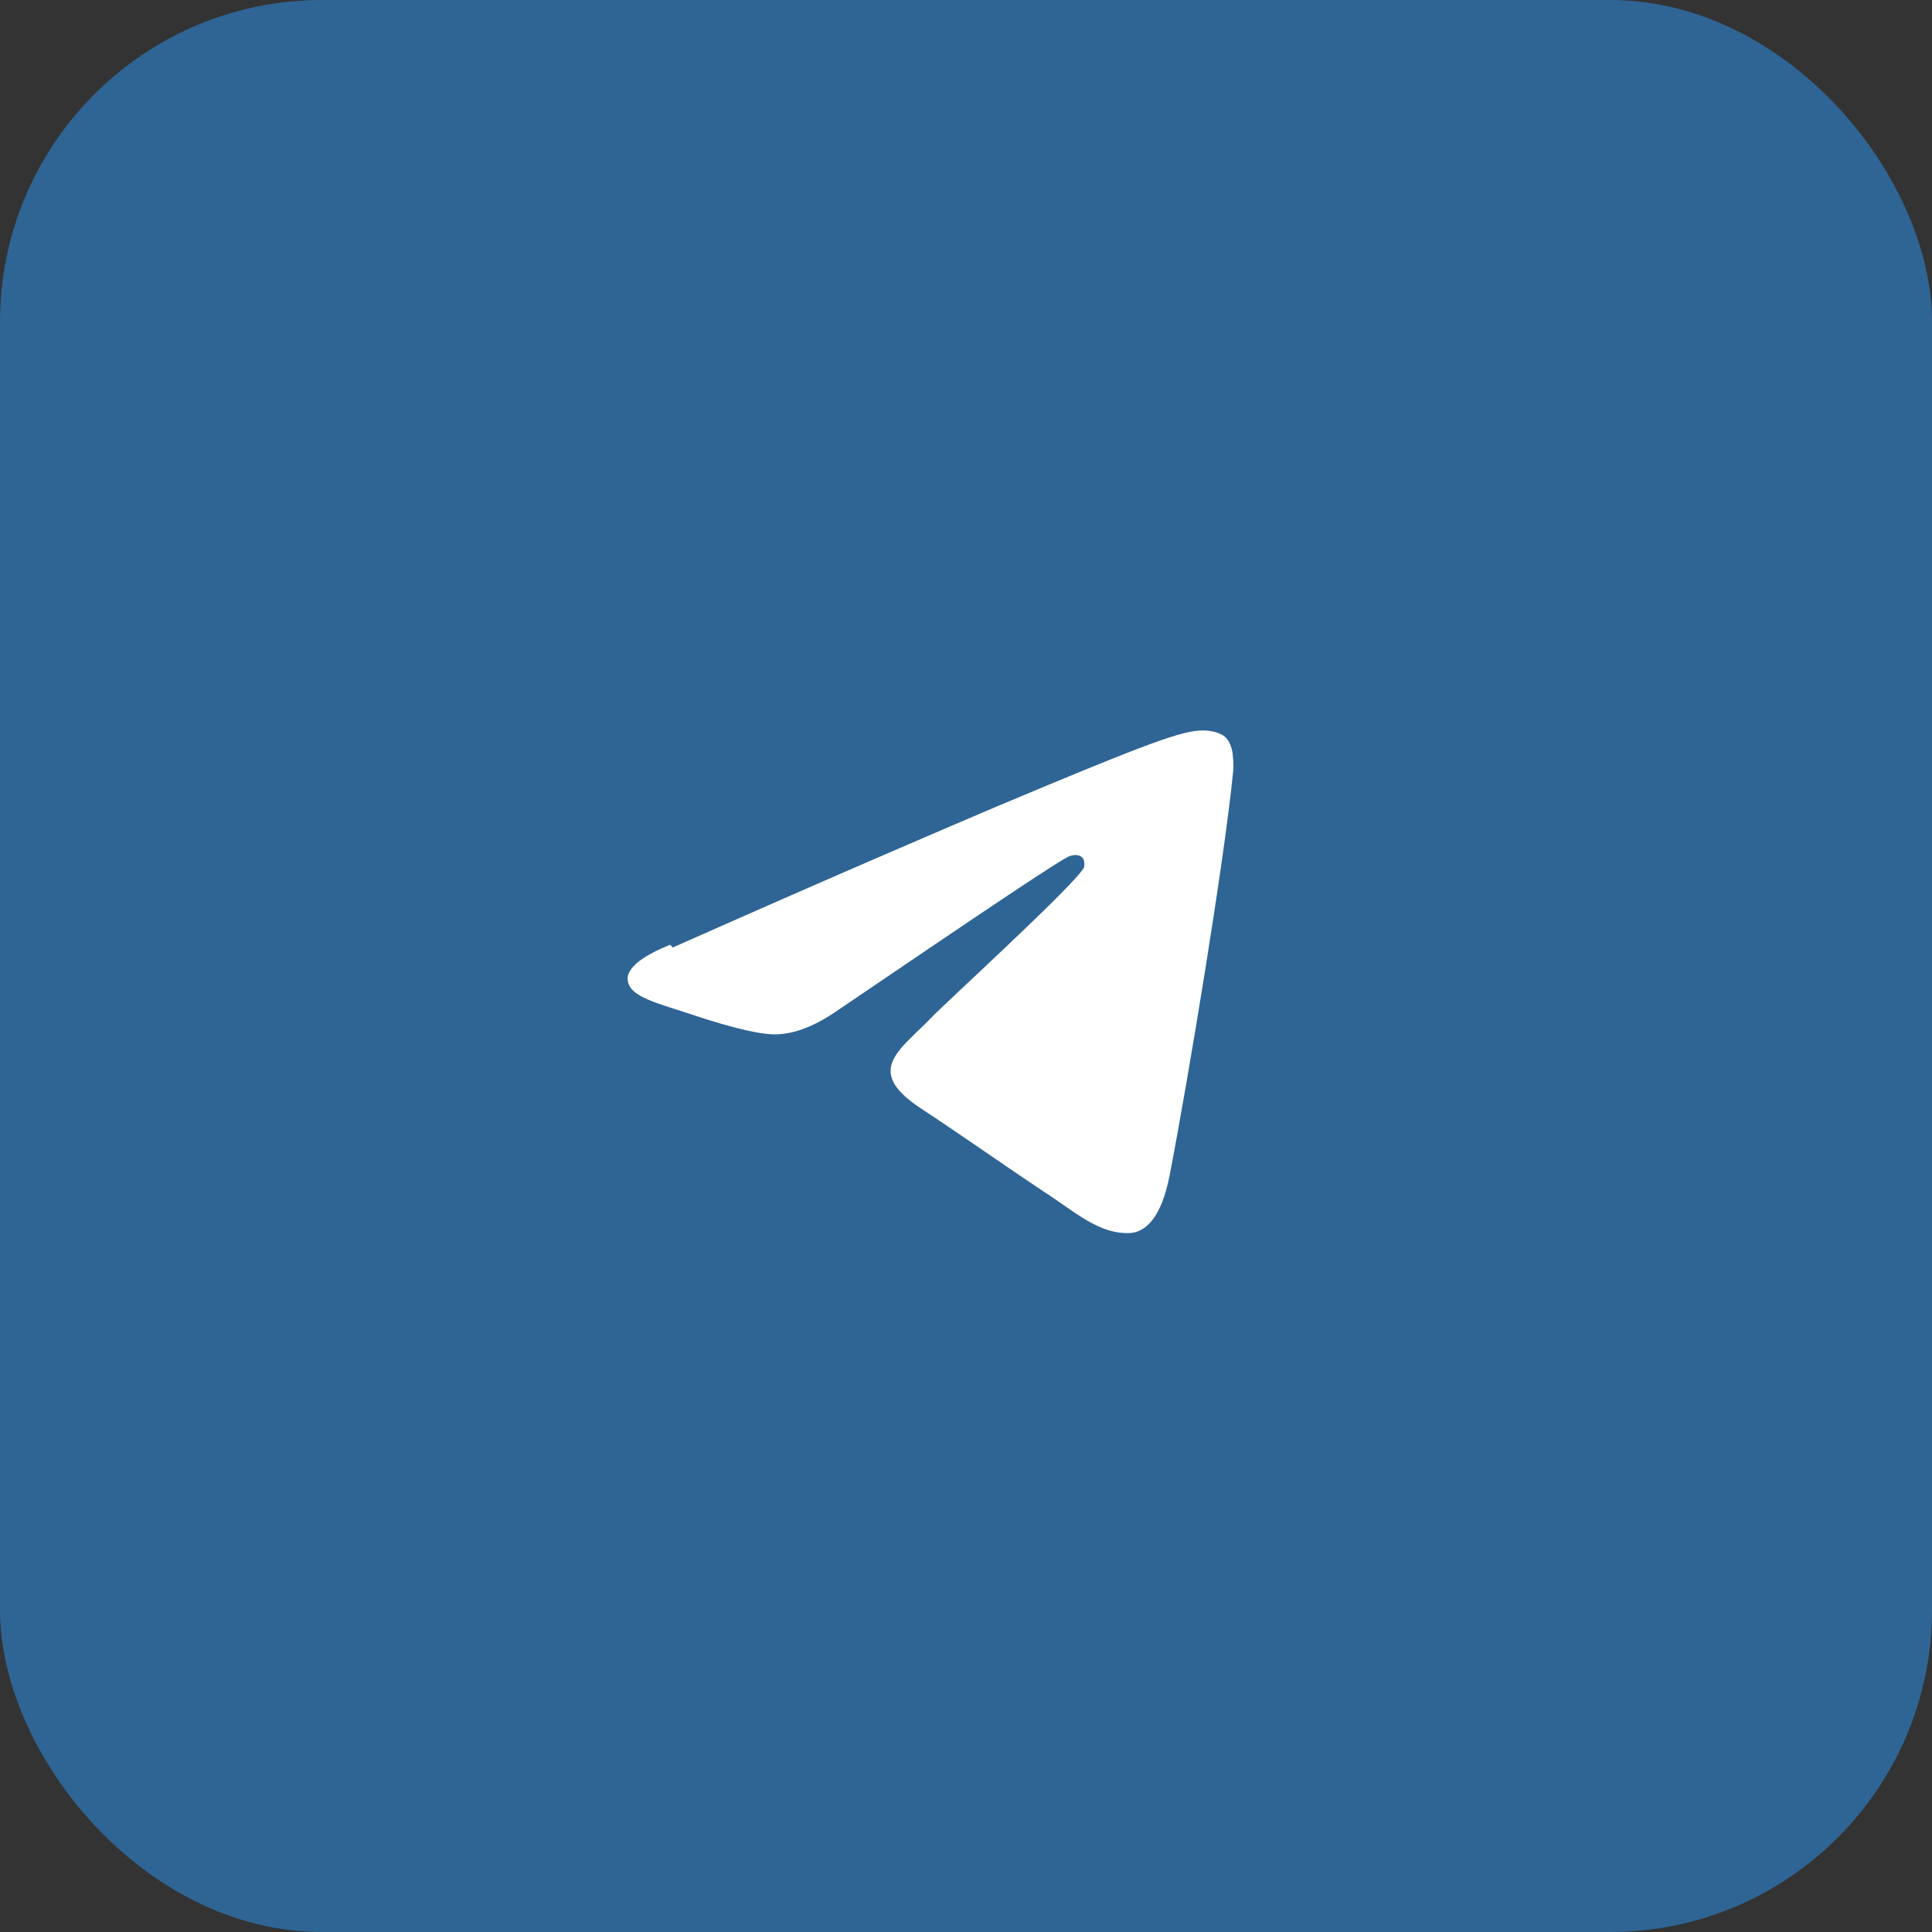 <?xml version="1.0" encoding="UTF-8"?> <svg xmlns="http://www.w3.org/2000/svg" width="48" height="48" viewBox="0 0 48 48" fill="none"><rect x="0" y="0" width="48" height="48" fill="#333333" stroke="none"/><g data-figma-bg-blur-radius="34"><rect width="48" height="48" rx="8" fill="#2F6595"></rect><path fill-rule="evenodd" clip-rule="evenodd" d="M16.716 23.54C20.733 21.757 23.425 20.607 24.758 20.04C28.583 18.432 29.375 18.148 29.891 18.148C29.991 18.148 30.25 18.165 30.425 18.298C30.55 18.407 30.591 18.557 30.616 18.665C30.633 18.773 30.658 19.007 30.633 19.207C30.416 21.39 29.533 26.748 29.058 29.207C28.858 30.24 28.475 30.59 28.108 30.632C27.308 30.69 26.683 30.082 25.908 29.59C24.7 28.782 24.008 28.282 22.833 27.507C21.475 26.59 22.358 26.09 23.133 25.29C23.325 25.065 26.866 21.84 26.939 21.532C26.939 21.482 26.956 21.357 26.872 21.29C26.781 21.223 26.672 21.24 26.589 21.265C26.456 21.282 24.522 22.582 20.756 25.14C20.189 25.523 19.697 25.698 19.247 25.698C18.747 25.698 17.806 25.415 17.089 25.173C16.222 24.89 15.539 24.732 15.597 24.257C15.656 23.99 16.006 23.732 16.647 23.473L16.716 23.54Z" fill="white"></path></g><defs><clipPath id="bgblur_0_362_1533_clip_path" transform="translate(34 34)"><rect width="48" height="48" rx="8"></rect></clipPath></defs></svg> 